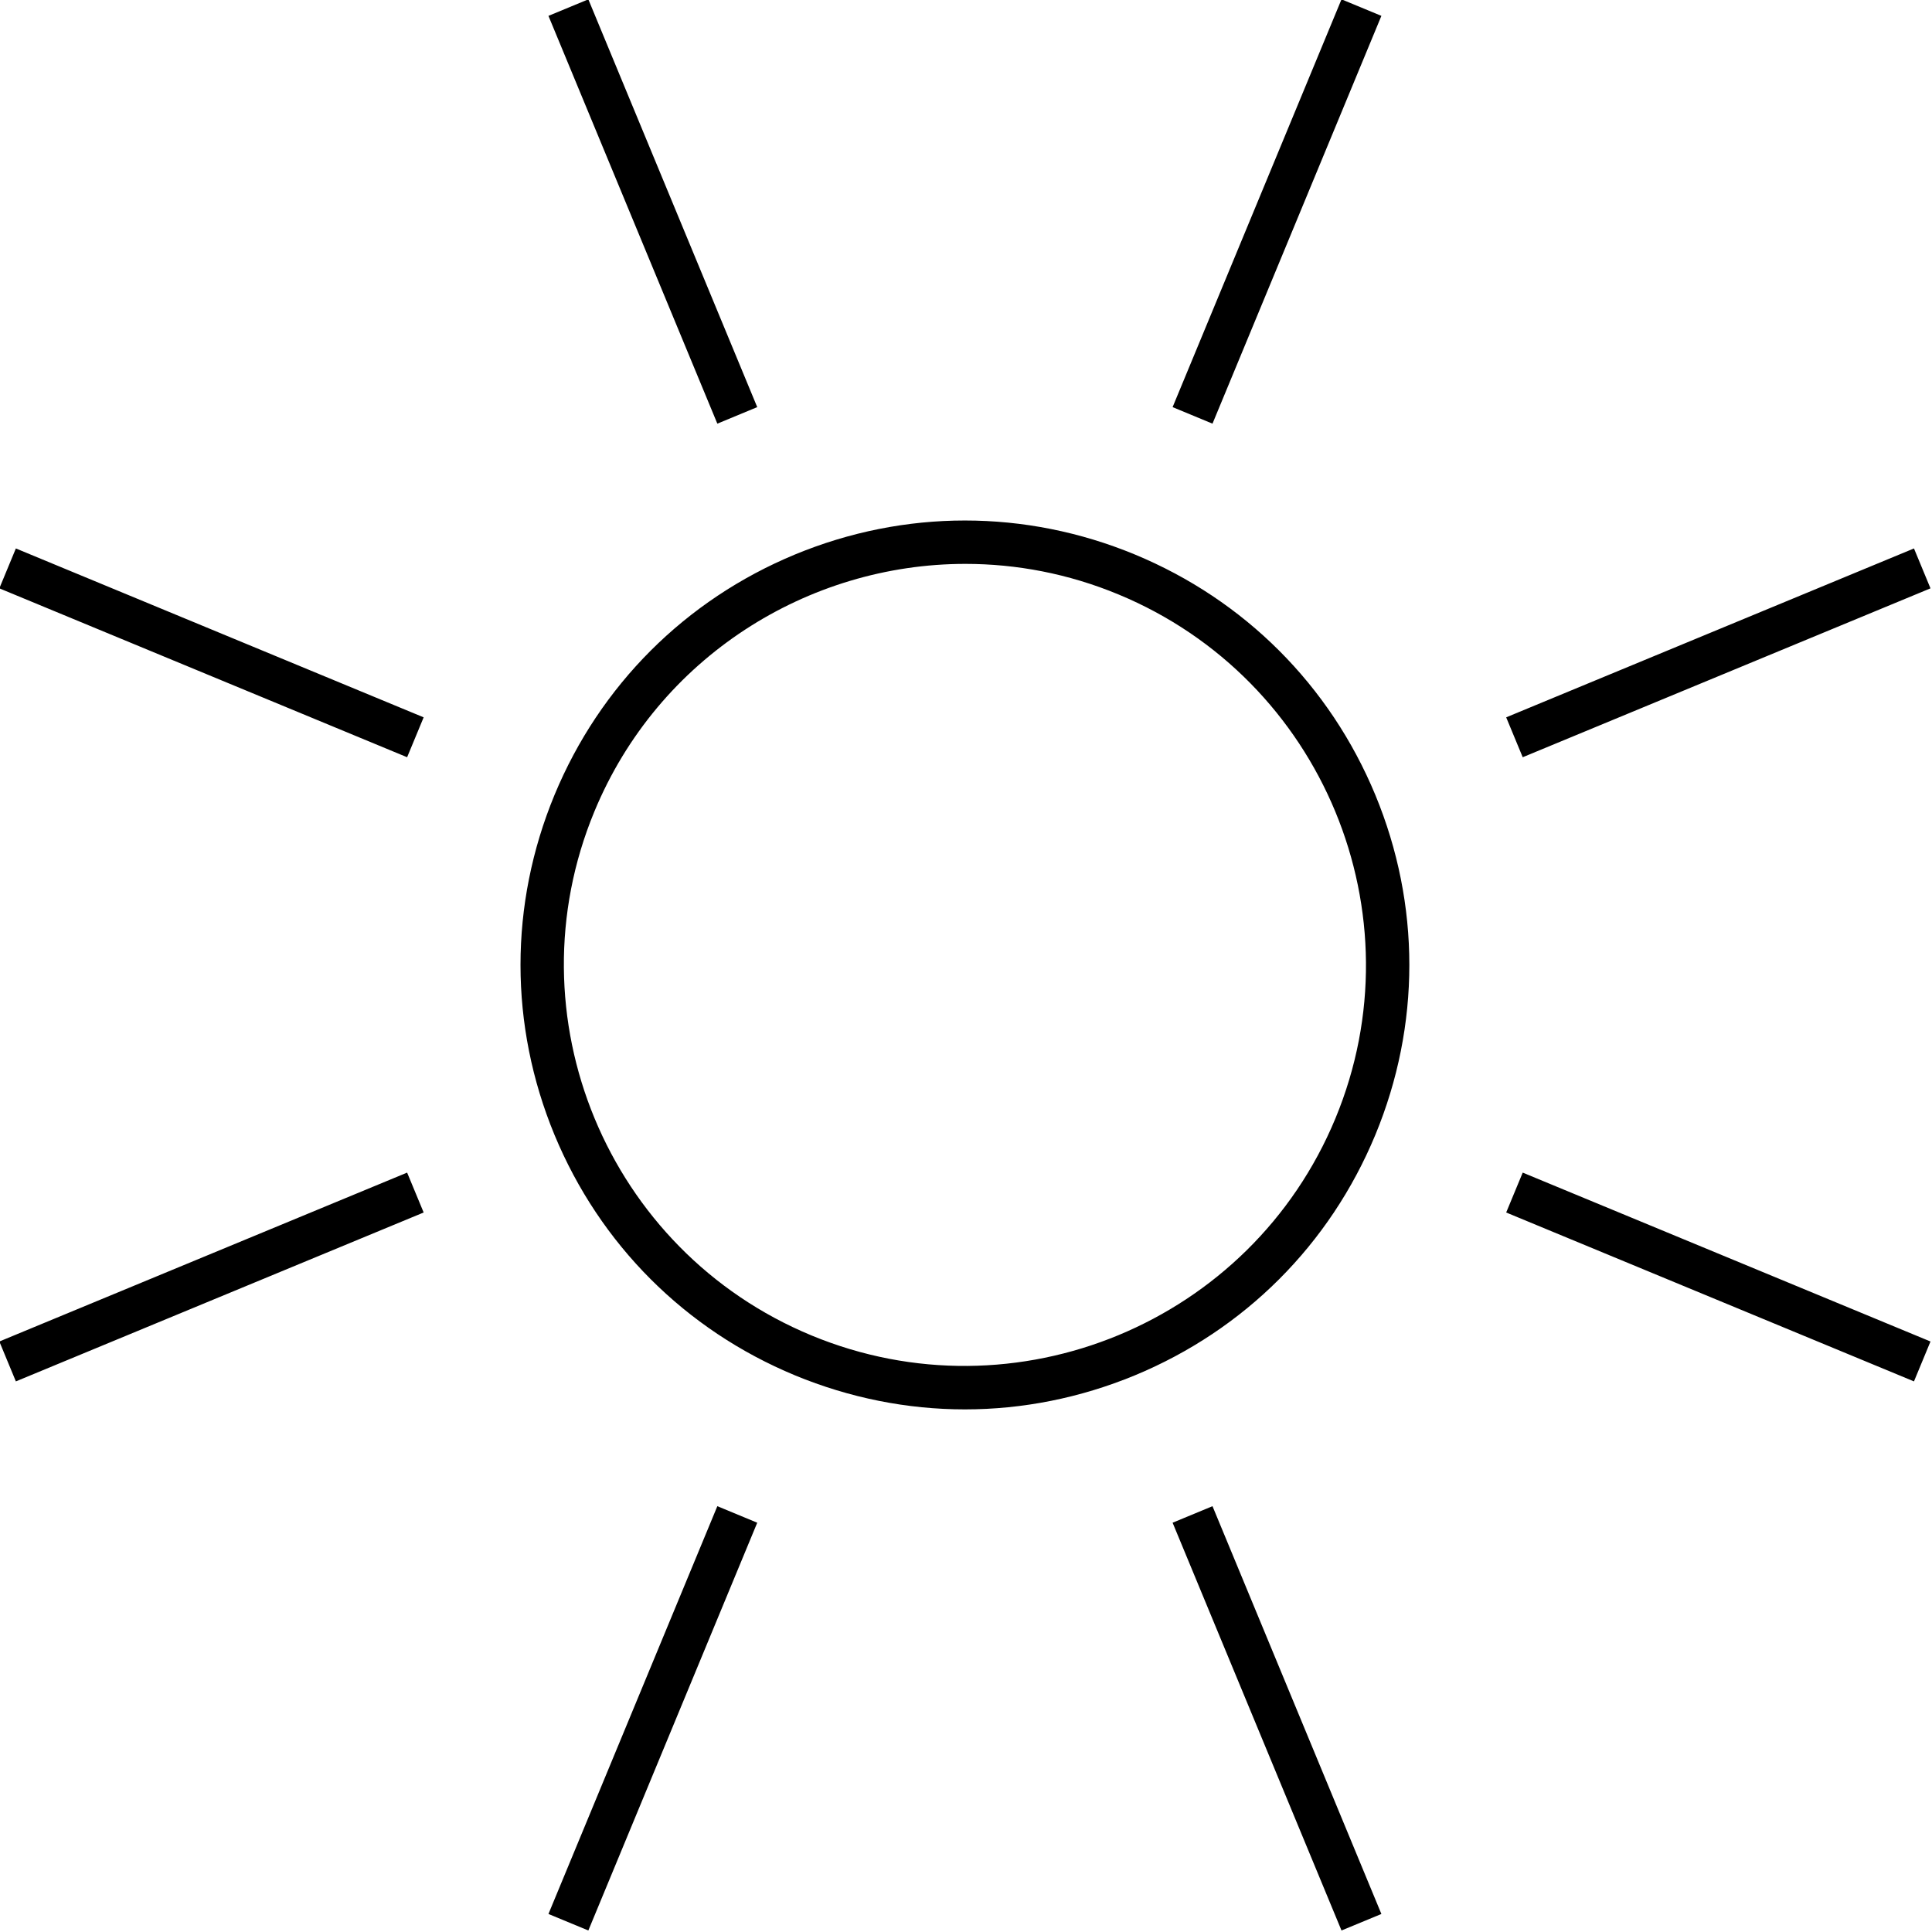 <?xml version="1.0" encoding="UTF-8" standalone="no"?><svg xmlns="http://www.w3.org/2000/svg" xmlns:xlink="http://www.w3.org/1999/xlink" fill="#000000" height="89.5" preserveAspectRatio="xMidYMid meet" version="1" viewBox="5.3 5.3 89.5 89.5" width="89.5" zoomAndPan="magnify"><g id="change1_1"><path d="M 38.531 24.926 L 30.707 6.035 L 32.555 5.27 L 40.379 24.16 Z M 6.035 30.707 L 24.926 38.531 L 24.16 40.379 L 5.27 32.555 Z M 24.16 59.621 L 24.926 61.469 L 6.035 69.293 L 5.27 67.445 Z M 38.531 75.074 L 40.379 75.84 L 32.555 94.73 L 30.707 93.965 Z M 61.469 75.074 L 69.293 93.965 L 67.445 94.73 L 59.621 75.84 Z M 75.84 59.621 L 94.73 67.445 L 93.965 69.293 L 75.074 61.469 Z M 75.84 40.379 L 75.074 38.531 L 93.965 30.707 L 94.73 32.555 Z M 61.469 24.926 L 59.621 24.16 L 67.445 5.27 L 69.293 6.035 Z M 67.164 57.109 C 63.242 66.574 52.352 71.082 42.891 67.164 C 33.426 63.242 28.914 52.355 32.836 42.891 C 35.797 35.742 42.73 31.422 50.023 31.422 C 52.391 31.422 54.793 31.875 57.109 32.836 C 66.574 36.758 71.086 47.645 67.164 57.109 Z M 57.875 30.988 C 52.797 28.887 47.203 28.887 42.125 30.988 C 37.047 33.094 33.094 37.047 30.988 42.125 C 28.887 47.203 28.887 52.797 30.988 57.875 C 33.094 62.953 37.047 66.906 42.125 69.012 C 44.664 70.062 47.332 70.59 50 70.59 C 52.668 70.59 55.336 70.062 57.875 69.012 C 62.953 66.906 66.906 62.953 69.012 57.875 C 71.113 52.797 71.113 47.203 69.012 42.125 C 66.906 37.047 62.953 33.094 57.875 30.988" fill="#000000"/></g></svg>
